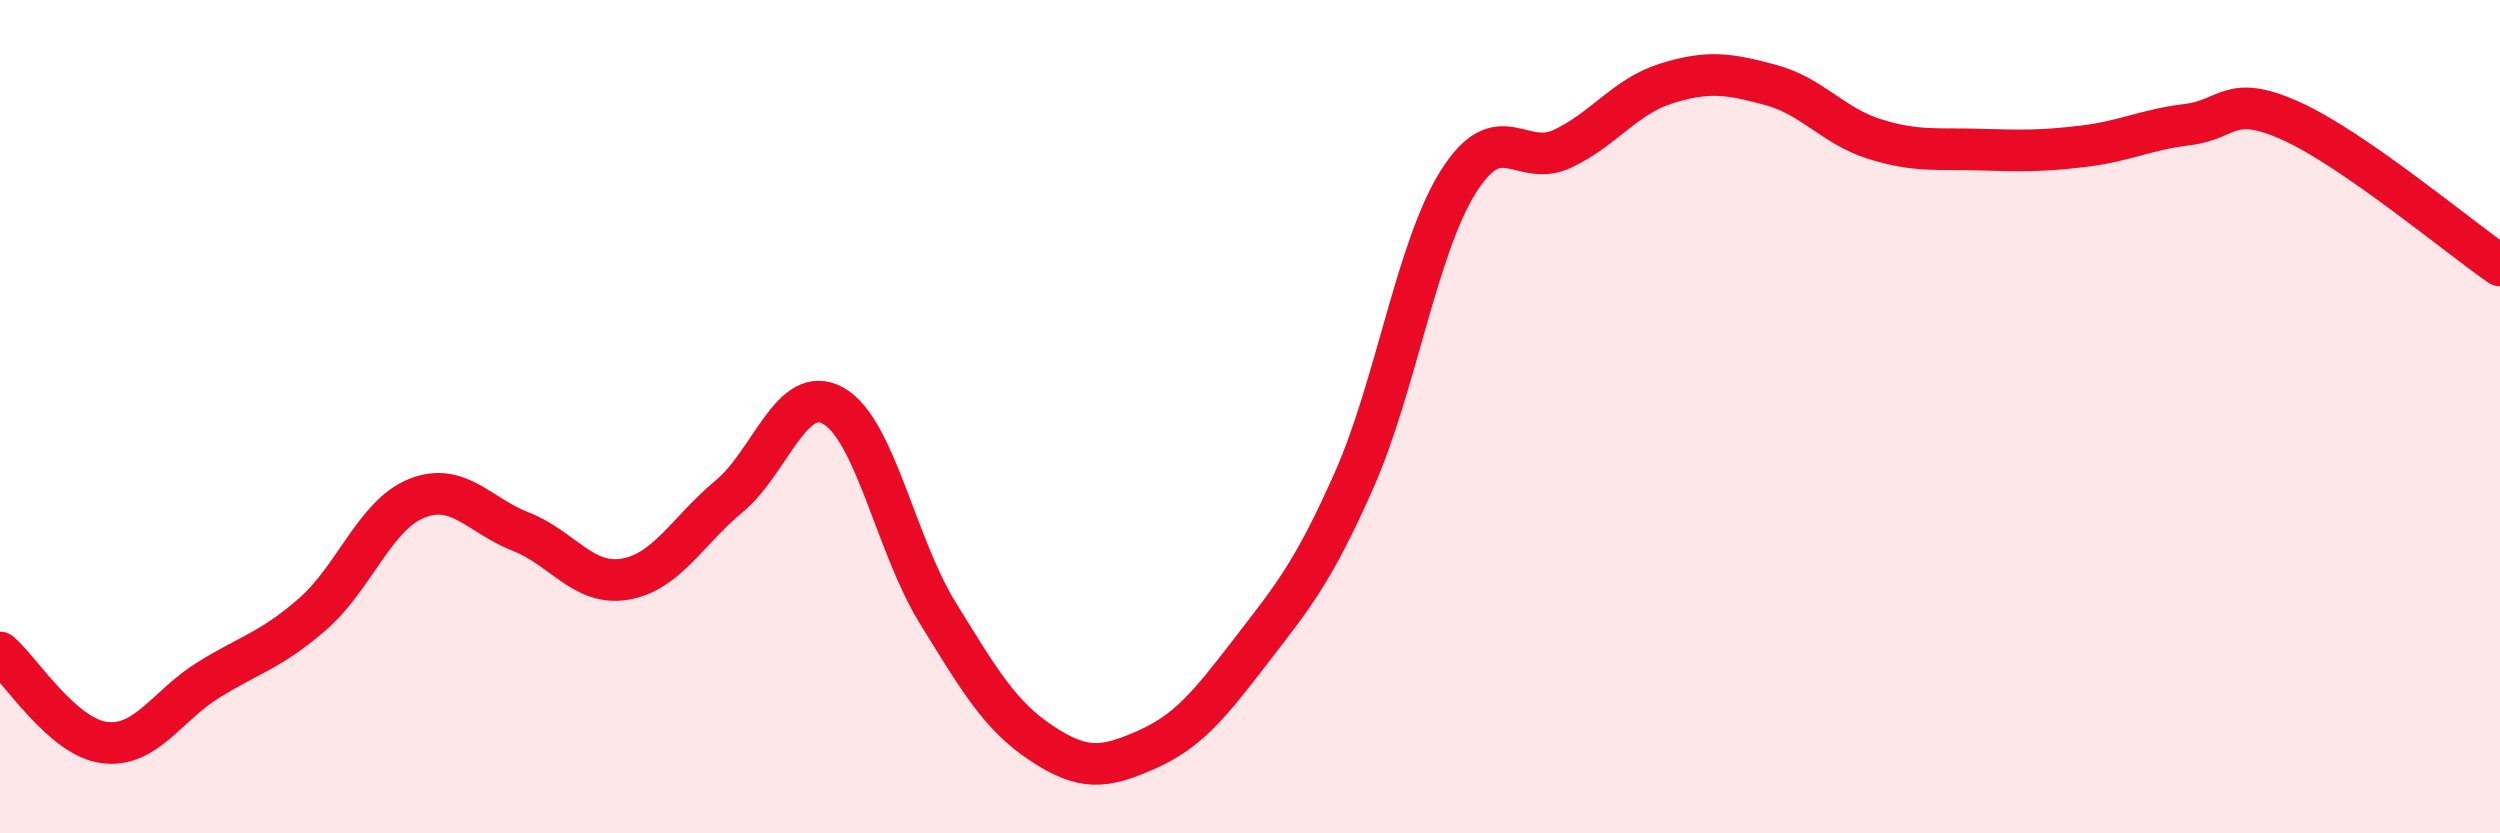 
    <svg width="60" height="20" viewBox="0 0 60 20" xmlns="http://www.w3.org/2000/svg">
      <path
        d="M 0,15.66 C 0.5,16.09 1.5,17.69 2.5,17.82 C 3.5,17.95 4,16.94 5,16.32 C 6,15.7 6.5,15.61 7.5,14.74 C 8.5,13.87 9,12.36 10,11.96 C 11,11.56 11.5,12.37 12.5,12.76 C 13.5,13.15 14,14.07 15,13.9 C 16,13.73 16.5,12.74 17.5,11.91 C 18.5,11.08 19,9.18 20,9.74 C 21,10.3 21.5,13.08 22.5,14.7 C 23.5,16.32 24,17.18 25,17.84 C 26,18.5 26.5,18.44 27.5,18 C 28.5,17.56 29,16.95 30,15.65 C 31,14.35 31.5,13.78 32.5,11.52 C 33.5,9.26 34,5.95 35,4.36 C 36,2.77 36.5,4.04 37.5,3.57 C 38.5,3.1 39,2.31 40,2 C 41,1.69 41.5,1.77 42.5,2.04 C 43.5,2.31 44,3.03 45,3.34 C 46,3.65 46.5,3.56 47.5,3.59 C 48.5,3.62 49,3.63 50,3.51 C 51,3.39 51.5,3.11 52.5,2.99 C 53.5,2.87 53.5,2.23 55,2.91 C 56.5,3.59 59,5.68 60,6.37L60 20L0 20Z"
        fill="#EB0A25"
        opacity="0.1"
        stroke-linecap="round"
        stroke-linejoin="round"
      />
      <path
        d="M 0,15.66 C 0.5,16.09 1.5,17.69 2.5,17.82 C 3.5,17.95 4,16.94 5,16.32 C 6,15.7 6.5,15.61 7.5,14.74 C 8.5,13.87 9,12.36 10,11.96 C 11,11.56 11.5,12.37 12.5,12.76 C 13.5,13.15 14,14.07 15,13.9 C 16,13.73 16.5,12.74 17.5,11.91 C 18.5,11.08 19,9.18 20,9.74 C 21,10.3 21.5,13.08 22.5,14.7 C 23.5,16.32 24,17.18 25,17.84 C 26,18.5 26.5,18.44 27.5,18 C 28.5,17.56 29,16.95 30,15.65 C 31,14.35 31.5,13.78 32.5,11.52 C 33.5,9.26 34,5.95 35,4.36 C 36,2.77 36.5,4.04 37.5,3.57 C 38.5,3.1 39,2.31 40,2 C 41,1.69 41.5,1.77 42.5,2.04 C 43.5,2.31 44,3.03 45,3.34 C 46,3.65 46.5,3.56 47.5,3.59 C 48.5,3.62 49,3.63 50,3.51 C 51,3.39 51.5,3.11 52.5,2.99 C 53.5,2.87 53.5,2.23 55,2.91 C 56.5,3.59 59,5.68 60,6.37"
        stroke="#EB0A25"
        stroke-width="1"
        fill="none"
        stroke-linecap="round"
        stroke-linejoin="round"
      />
    </svg>
  